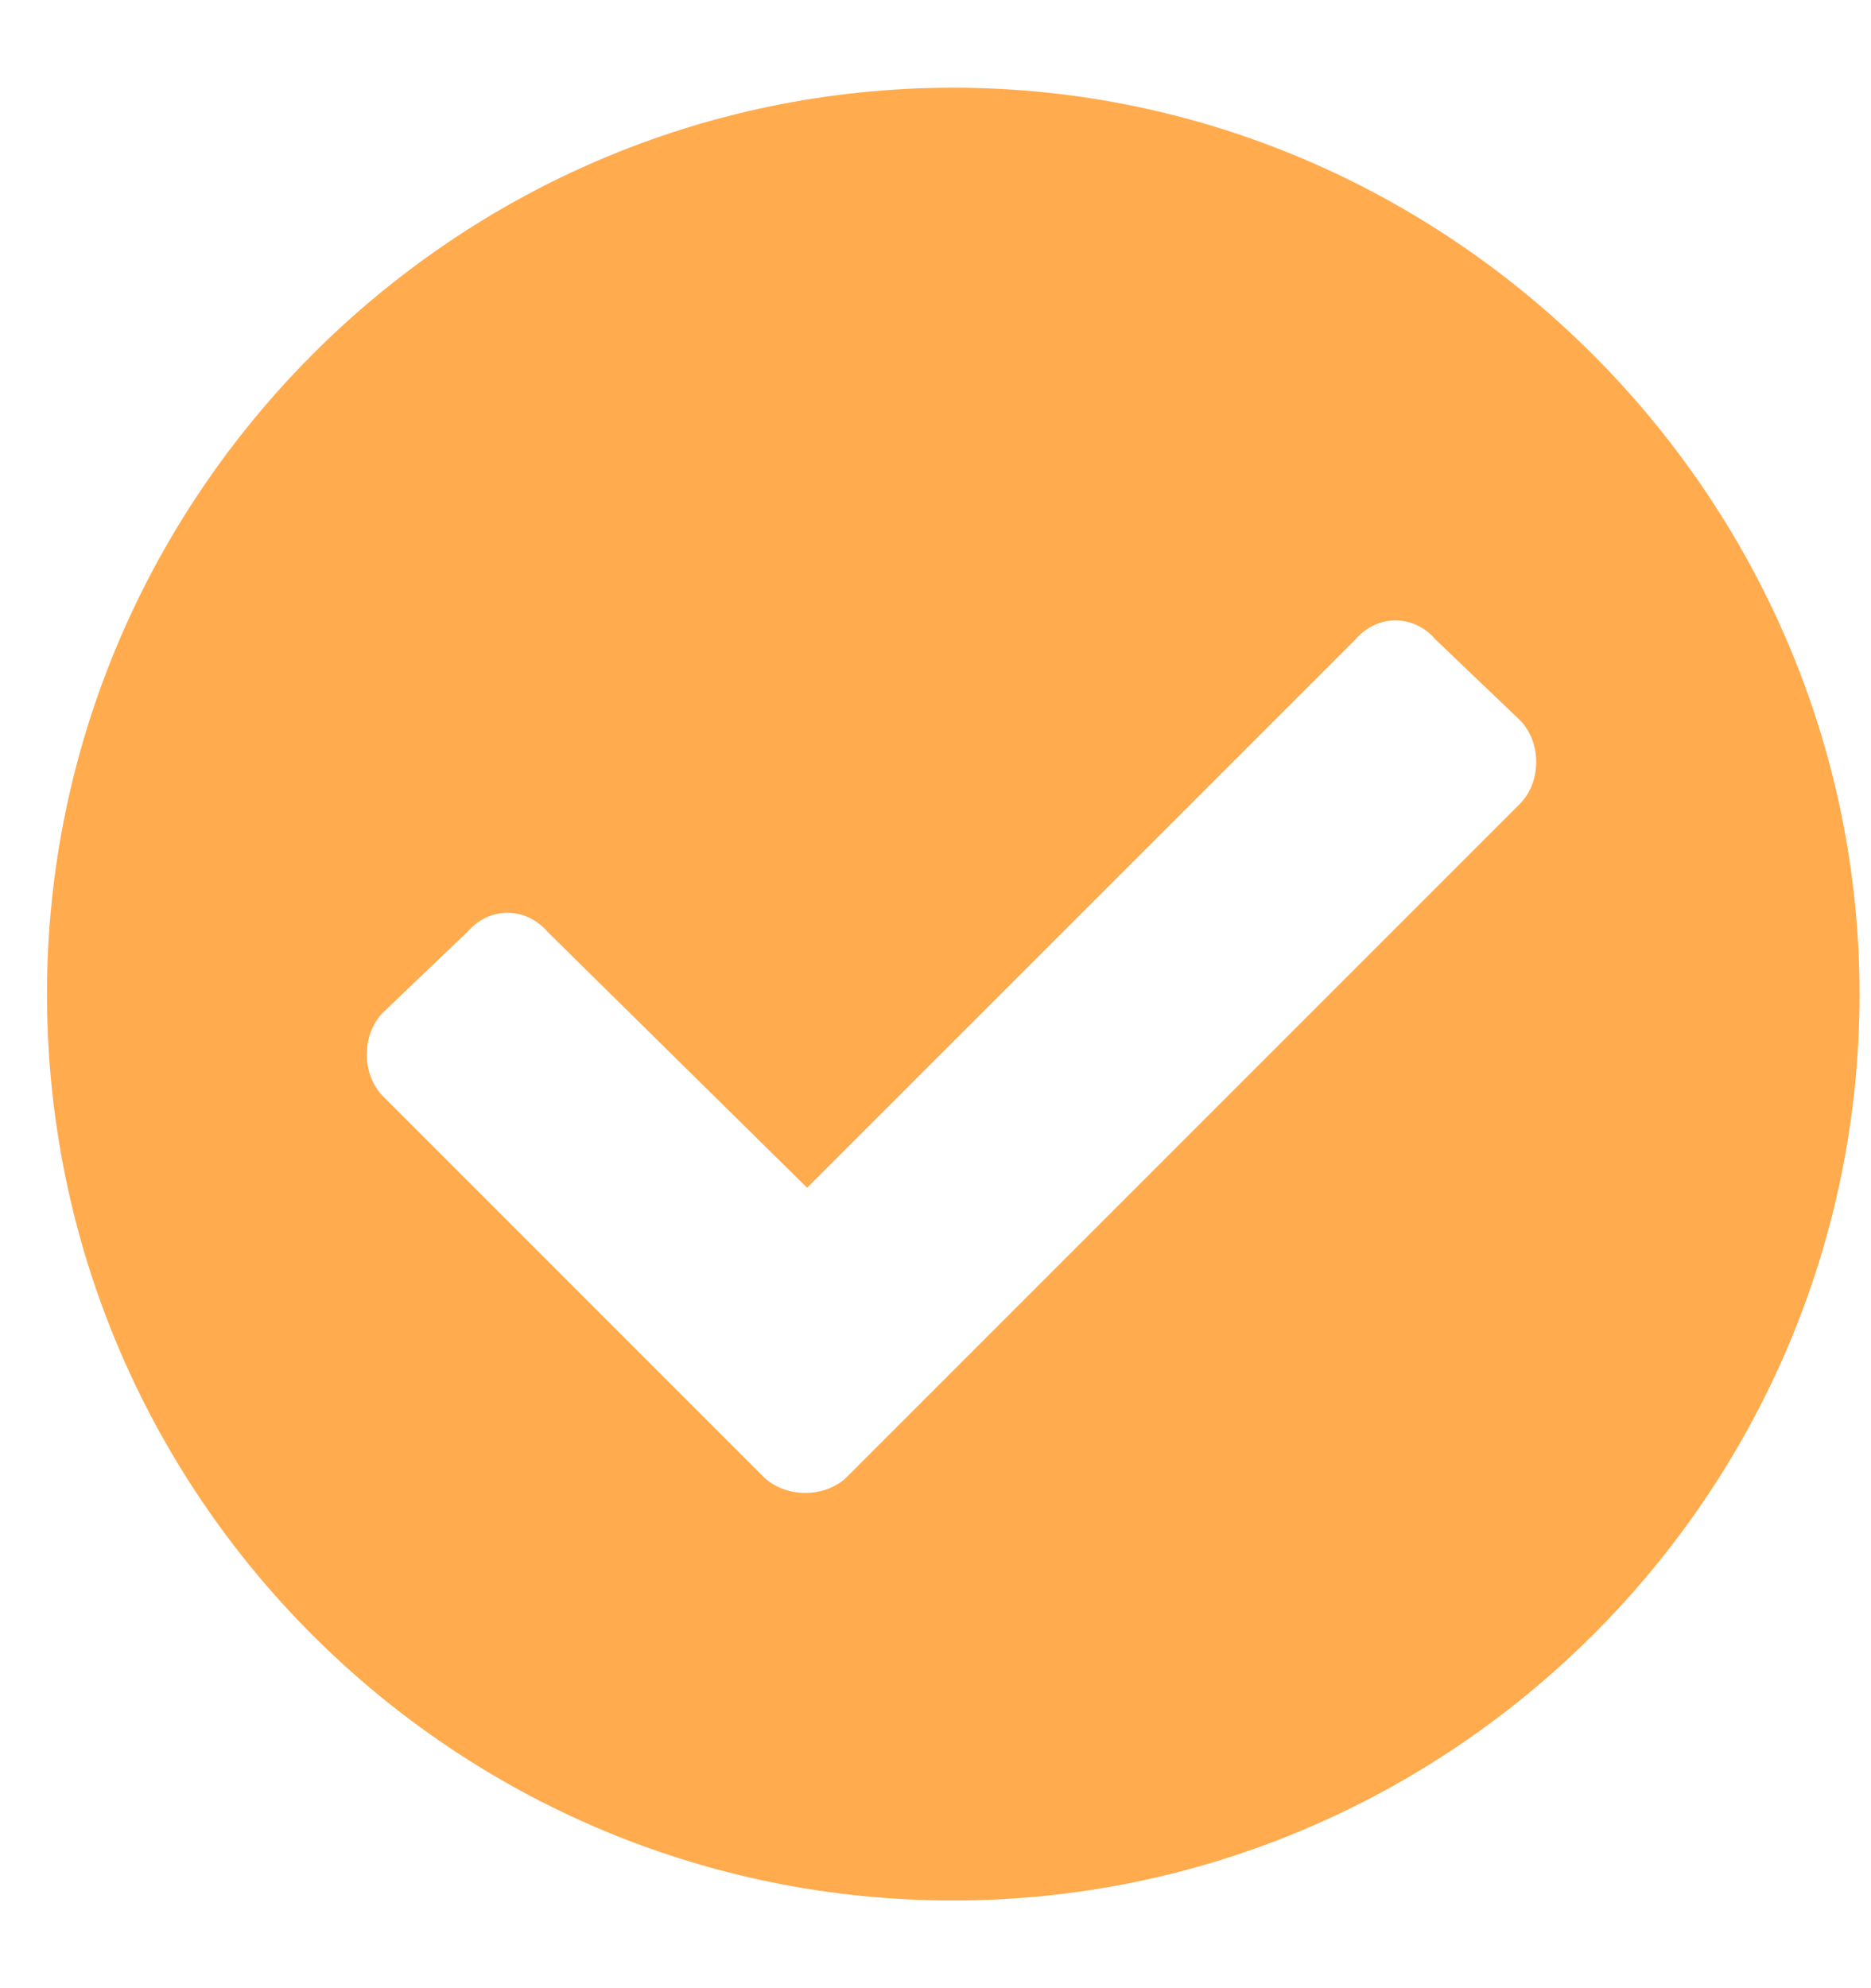 <svg width="16" height="17" viewBox="0 0 16 17" fill="none" xmlns="http://www.w3.org/2000/svg">
<path d="M15.902 8.5C15.902 12.781 12.402 16.25 8.152 16.25C3.871 16.25 0.402 12.781 0.402 8.5C0.402 4.25 3.871 0.75 8.152 0.75C12.402 0.75 15.902 4.25 15.902 8.5ZM7.246 12.625L12.996 6.875C13.184 6.688 13.184 6.344 12.996 6.156L12.277 5.469C12.09 5.25 11.777 5.25 11.59 5.469L6.902 10.156L4.684 7.969C4.496 7.75 4.184 7.75 3.996 7.969L3.277 8.656C3.09 8.844 3.09 9.188 3.277 9.375L6.527 12.625C6.715 12.812 7.059 12.812 7.246 12.625Z" fill="#FFAB4E"/>
</svg>

